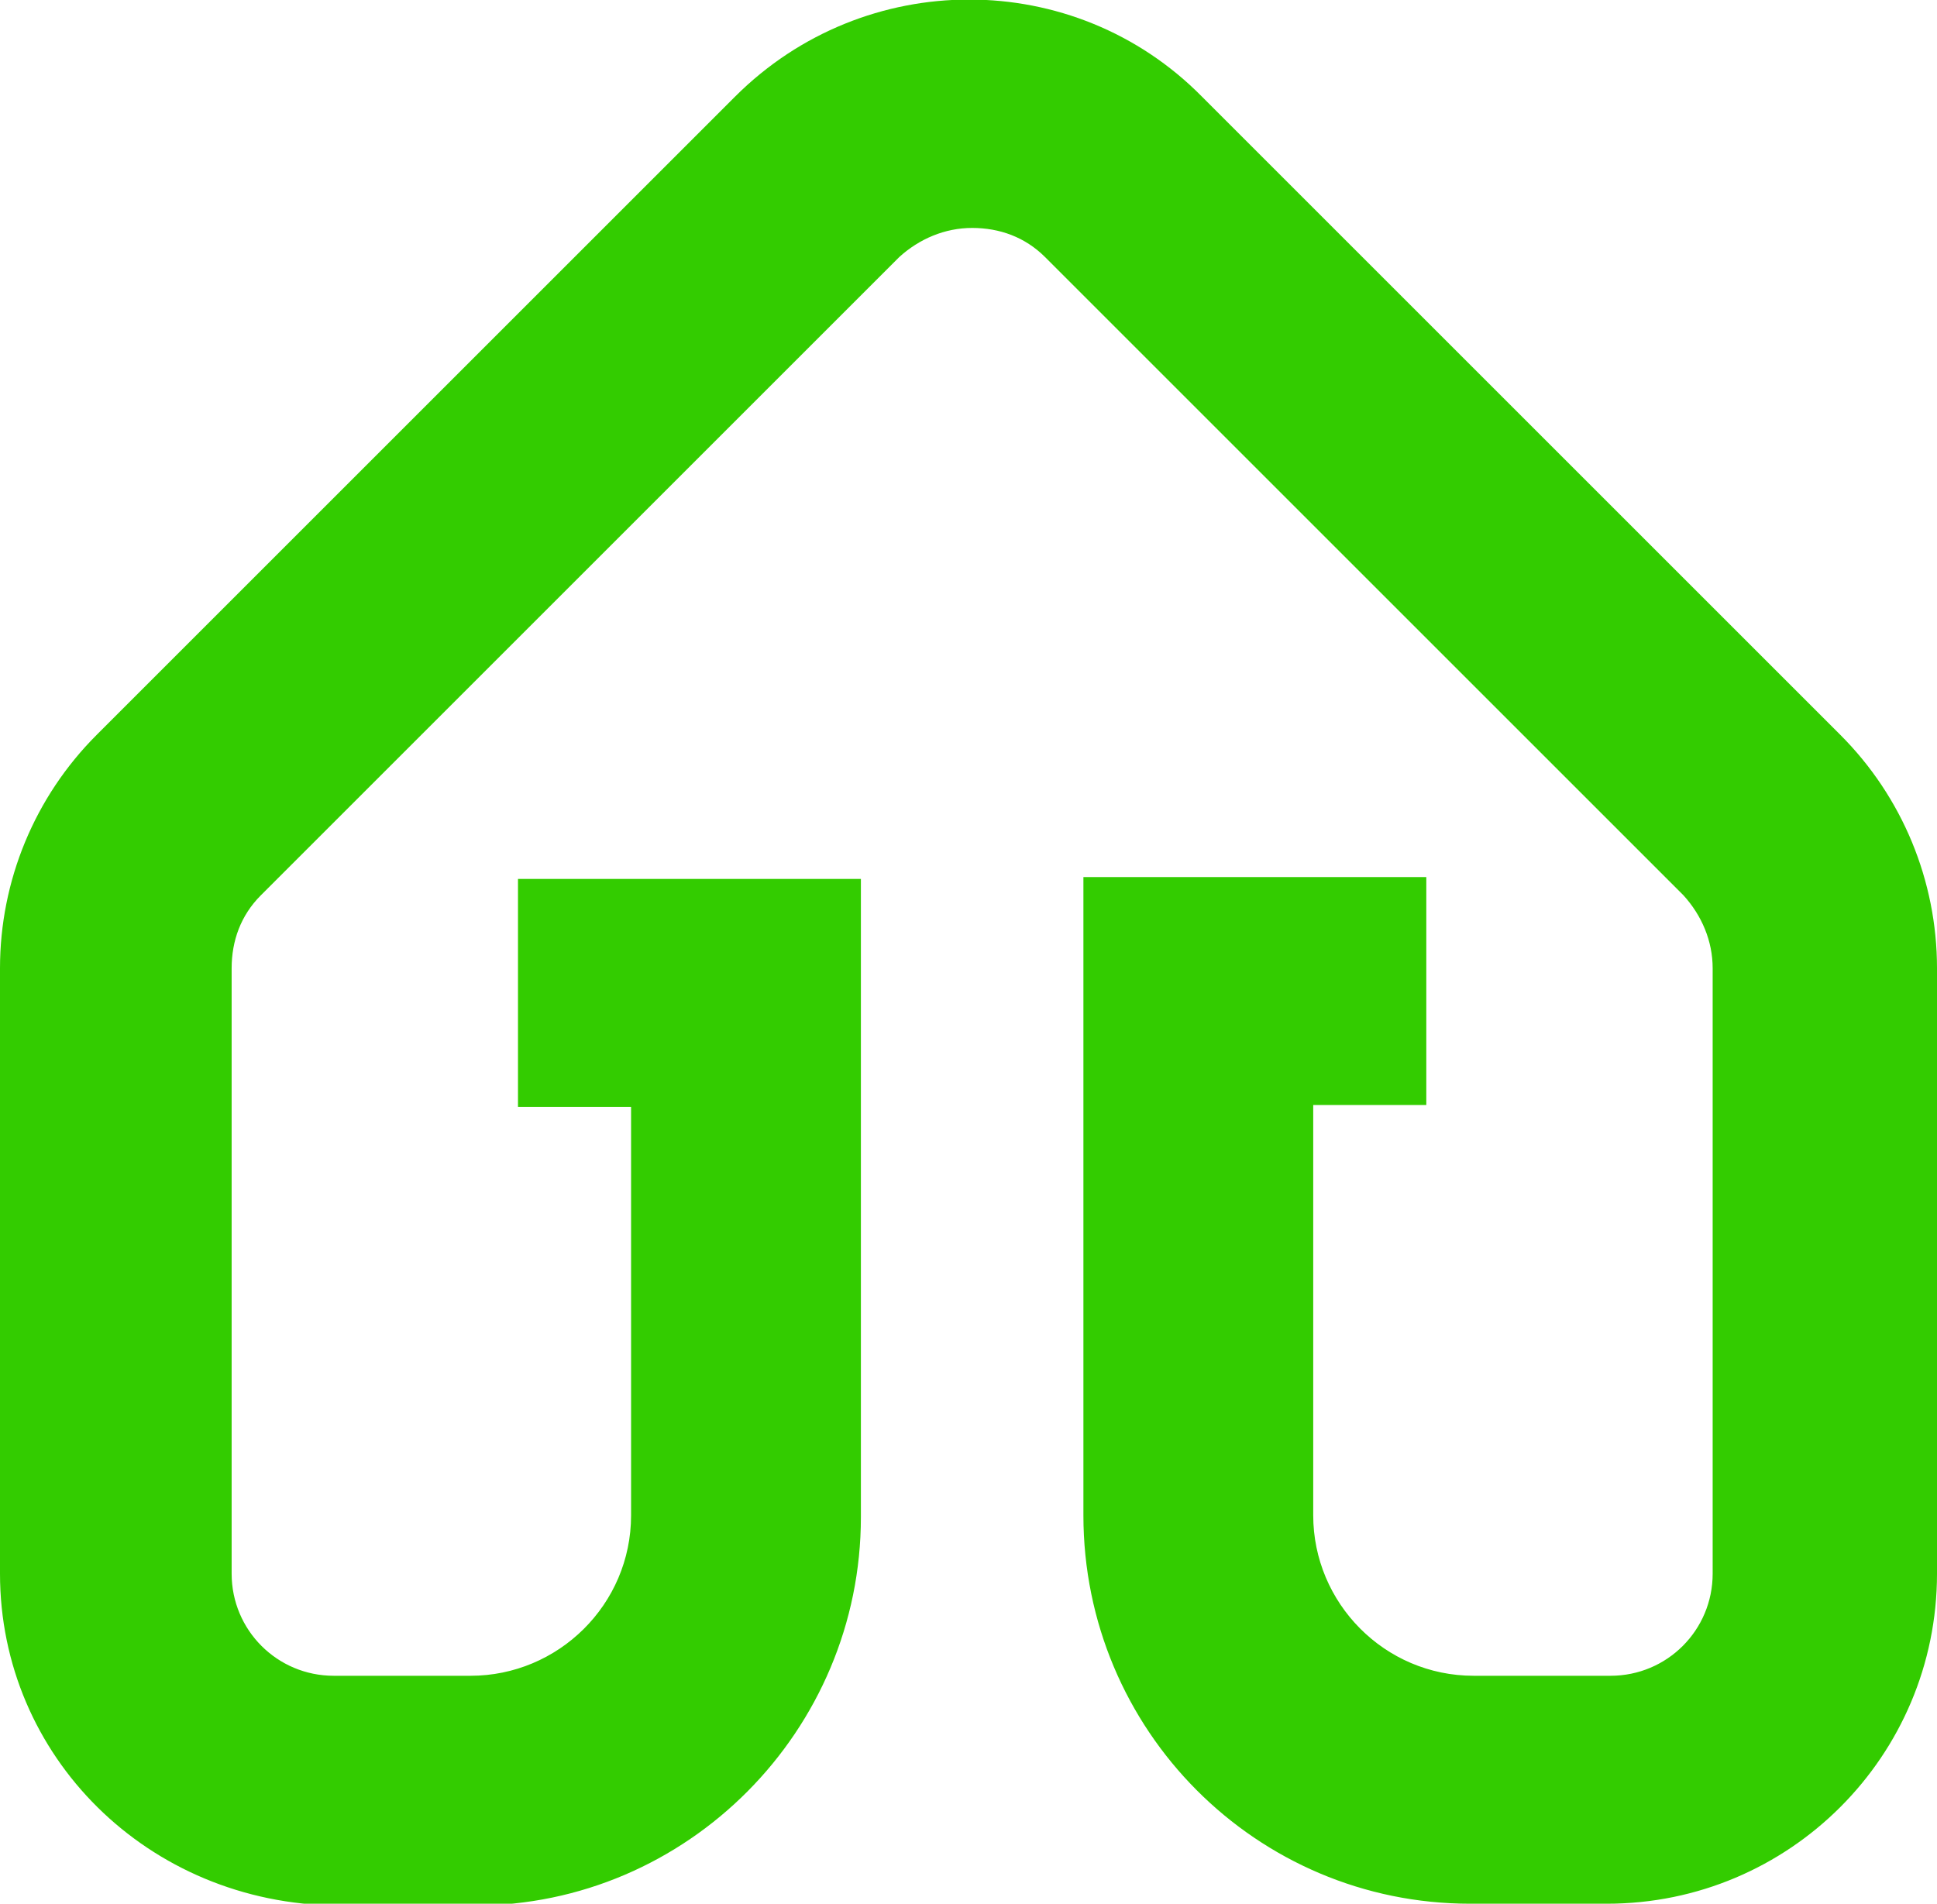 <?xml version="1.0" encoding="UTF-8"?>
<!-- Generator: Adobe Illustrator 26.3.1, SVG Export Plug-In . SVG Version: 6.00 Build 0)  -->
<svg xmlns="http://www.w3.org/2000/svg" xmlns:xlink="http://www.w3.org/1999/xlink" version="1.1" id="Capa_1" x="0px" y="0px" viewBox="0 0 106.2 104.4" style="enable-background:new 0 0 106.2 104.4;" xml:space="preserve">
<style type="text/css">
	.st0{fill:#33CC00;}
</style>
<path class="st0" d="M88.1,104.4h-7.5c-11.7,0-21.2-9.5-21.2-21.3v-35h18.8v12.5h-6.2v22.5c0,4.8,3.9,8.8,8.8,8.8h7.5  c3.1,0,5.6-2.5,5.6-5.6V53.1c0-1.5-0.6-2.9-1.6-4l-35-35c-1.1-1.1-2.5-1.6-4-1.6c-1.5,0-2.9,0.6-4,1.6l-35,35  c-1.1,1.1-1.6,2.5-1.6,4v33.2c0,3.1,2.5,5.6,5.6,5.6h7.5c4.8,0,8.8-3.9,8.8-8.8V60.7h-6.2V48.2h18.8v35c0,11.7-9.5,21.3-21.2,21.3  h-7.5C8.1,104.4,0,96.3,0,86.3V53.1c0-4.8,1.9-9.4,5.3-12.8l35-35c7.1-7.1,18.6-7.1,25.6,0l35,35c3.4,3.4,5.3,8,5.3,12.8v33.2  C106.2,96.3,98.1,104.4,88.1,104.4z"></path>
</svg>
